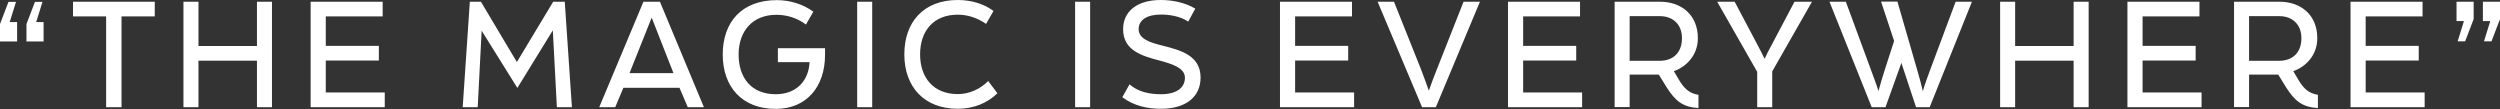 <svg width="550" height="24" viewBox="0 0 550 24" fill="none" xmlns="http://www.w3.org/2000/svg">
<rect x="0" y="0" width="550" height="24" fill="#333333" stroke="none"/>
<path d="M3.792 9.116H0V5.29L1.869 0.407H3.521L2.14 4.856H3.765V9.116H3.792ZM9.616 9.116H5.824V5.29L7.693 0.407H9.345L7.964 4.856H9.589V9.116H9.616ZM23.349 3.608H16.062V0.38H34.048V3.608H26.735V23.577H23.349V3.608ZM40.359 0.38H43.664V10.12H56.53V0.38H59.835V23.577H56.53V13.348H43.664V23.577H40.359V0.38ZM68.367 0.38H84.186V3.608H71.672V10.093H83.347V13.321H71.672V20.348H84.647V23.577H68.34V0.38H68.367ZM103.31 0.38H105.802L113.711 13.647L121.702 0.38H124.248L125.819 23.577H122.514L121.62 6.674L113.819 19.344L105.964 6.756L105.097 23.577H101.793L103.364 0.38H103.31ZM131.832 23.577L141.556 0.38H145.186L154.856 23.577H151.308L149.493 19.317H137.141L135.353 23.577H131.805H131.832ZM138.495 16.088H148.165L143.371 3.88L138.495 16.088ZM171.135 13.674V10.608H181.509V12.046C181.509 19.127 177.419 23.956 170.648 23.956C163.253 23.956 159 19.1 159 11.992C159 4.884 163.172 0.027 170.918 0.027C173.627 0.027 176.607 0.841 178.936 2.577L177.311 5.399C175.225 3.825 172.896 3.256 170.783 3.256C165.555 3.256 162.494 6.864 162.494 11.992C162.494 17.119 165.311 20.728 170.648 20.728C175.496 20.728 177.961 17.445 178.097 13.674H171.108H171.135ZM188.579 0.38H191.884V23.577H188.579V0.38ZM198.953 11.965C198.953 4.829 203.206 0 210.709 0C213.743 0 216.587 0.895 218.564 2.415L216.939 5.263C214.935 3.853 212.741 3.229 210.709 3.229C205.346 3.229 202.421 6.837 202.421 11.965C202.421 17.092 205.373 20.701 210.709 20.701C213.147 20.701 215.585 19.67 217.4 17.825L219.431 20.511C217.264 22.654 214.23 23.929 210.709 23.929C203.287 23.929 198.953 19.073 198.953 11.965ZM236.523 0.38H239.828V23.577H236.523V0.38ZM246.897 21.406L248.495 18.557C250.473 20.294 253.073 20.728 255.403 20.728C258.897 20.728 260.685 19.29 260.685 17.092C260.685 14.895 257.705 14.027 255.105 13.321C251.15 12.29 247.087 11.069 247.087 6.43C247.087 2.523 250.121 0 255.376 0C257.678 0 260.549 0.461 262.96 1.899L261.416 4.748C259.574 3.527 257.19 3.201 255.376 3.201C252.315 3.201 250.5 4.422 250.5 6.403C250.5 8.6 253.1 9.387 255.863 10.066C259.818 11.069 264.125 12.236 264.125 17.065C264.125 21.162 261.091 23.929 255.403 23.929C252.423 23.929 249.471 23.305 246.897 21.379V21.406ZM281.623 0.38H297.441V3.608H284.927V10.093H296.602V13.321H284.927V20.348H297.902V23.577H281.596V0.38H281.623ZM303.076 0.38H306.678L312.556 15.085C313.044 16.36 313.883 18.585 314.344 19.941C314.831 18.557 315.617 16.468 316.186 15.058L321.982 0.38H325.585L315.888 23.577H312.854L303.076 0.38ZM331.788 0.38H347.606V3.608H335.092V10.093H346.767V13.321H335.092V20.348H348.067V23.577H331.761V0.38H331.788ZM369.249 17.364C370.441 19.371 371.497 20.511 373.664 20.863V23.767C370.224 23.577 368.545 22.22 366.594 19.1L364.942 16.414H358.523V23.549H355.218V0.38H365.24C369.764 0.38 373.529 3.147 373.529 8.411C373.529 12.236 370.901 14.732 368.247 15.654L369.276 17.391L369.249 17.364ZM358.523 3.554V13.376H365.132C368.03 13.376 370.034 11.639 370.034 8.411C370.034 5.182 367.84 3.554 365.213 3.554H358.523ZM386.53 15.709L377.781 0.38H381.628L386.639 9.848C387.208 10.907 387.722 11.938 388.21 12.941C388.697 11.883 389.212 10.879 389.781 9.848L394.792 0.38H398.638L389.889 15.709V23.577H386.585V15.709H386.53ZM430.249 0.38H433.824L424.533 23.577H421.527L418.303 13.837L414.809 23.577H411.775L402.485 0.38H406.087L411.586 15.302C412.073 16.631 412.832 18.612 413.265 20.023C413.644 18.612 414.24 16.604 414.701 15.193L416.705 9.007L413.834 0.353H417.437L421.743 15.248C422.15 16.631 422.691 18.557 423.016 20.077C423.423 18.639 424.181 16.604 424.669 15.275L430.249 0.353V0.38ZM440.027 0.38H443.332V10.12H456.198V0.38H459.503V23.577H456.198V13.348H443.332V23.577H440.027V0.38ZM468.062 0.38H483.881V3.608H471.367V10.093H483.041V13.321H471.367V20.348H484.341V23.577H468.035V0.38H468.062ZM505.523 17.364C506.715 19.371 507.771 20.511 509.938 20.863V23.767C506.498 23.577 504.819 22.22 502.869 19.1L501.216 16.414H494.797V23.549H491.492V0.38H501.514C506.038 0.38 509.803 3.147 509.803 8.411C509.803 12.236 507.176 14.732 504.521 15.654L505.55 17.391L505.523 17.364ZM494.797 3.554V13.376H501.406C504.304 13.376 506.309 11.639 506.309 8.411C506.309 5.182 504.115 3.554 501.487 3.554H494.797ZM517.144 0.38H532.962V3.608H520.448V10.093H532.123V13.321H520.448V20.348H533.423V23.577H517.116V0.38H517.144ZM540.411 0.38H544.203V4.205L542.334 9.089H540.682L542.063 4.639H540.438V0.38H540.411ZM546.208 0.38H550V4.205L548.131 9.089H546.479L547.86 4.639H546.235V0.38H546.208Z" fill="white"/>
</svg>
